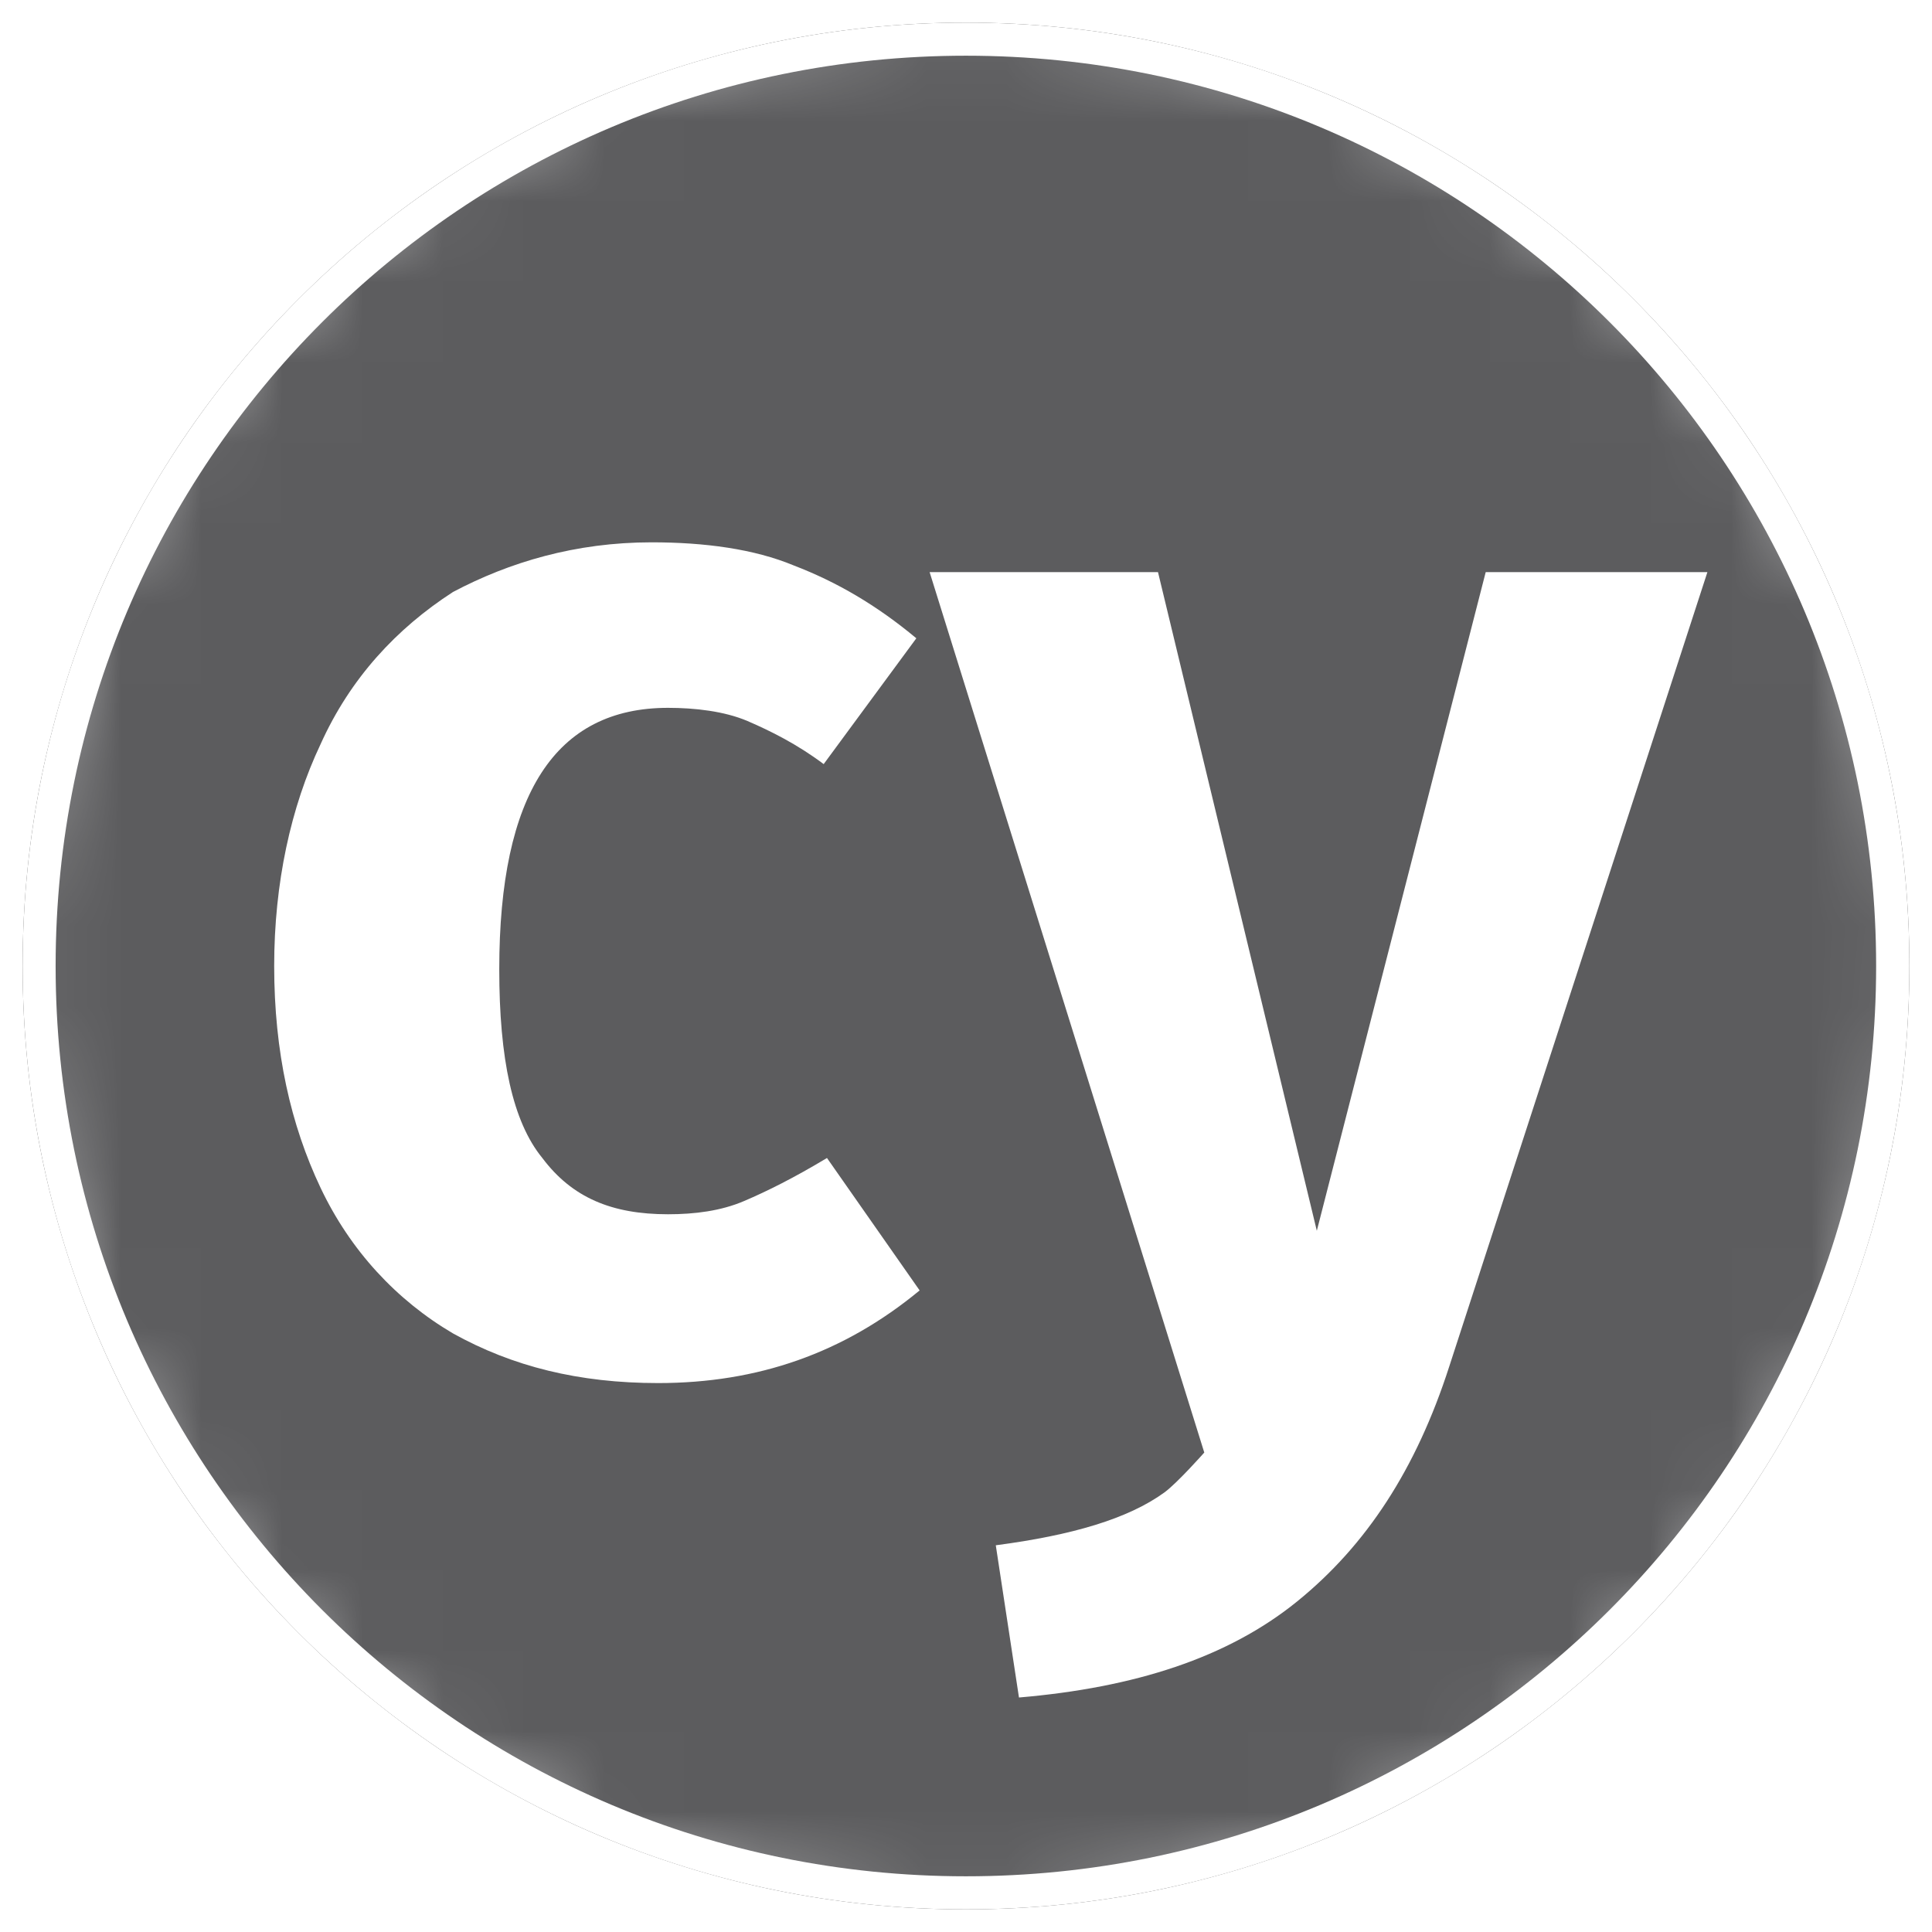 <svg width="24" height="24" viewBox="0 0 24 24" fill="none" xmlns="http://www.w3.org/2000/svg">
<g clip-path="url(#clip0_18381_67904)">
<mask id="mask0_18381_67904" style="mask-type:luminance" maskUnits="userSpaceOnUse" x="0" y="0" width="24" height="24">
<path d="M12 0C18.633 0 24 5.367 24 12C24 18.633 18.633 24 12 24C5.367 24 0 18.633 0 12C0 5.367 5.367 0 12 0Z" fill="white"/>
</mask>
<g mask="url(#mask0_18381_67904)">
<g filter="url(#filter0_d_18381_67904)">
<path d="M12 0.281C18.477 0.281 23.719 5.523 23.719 12C23.719 18.477 18.477 23.719 12 23.719C5.523 23.719 0.281 18.477 0.281 12C0.281 5.523 5.523 0.281 12 0.281Z" fill="black"/>
</g>
<path d="M12 0.281C18.477 0.281 23.719 5.523 23.719 12C23.719 18.477 18.477 23.719 12 23.719C5.523 23.719 0.281 18.477 0.281 12C0.281 5.523 5.523 0.281 12 0.281Z" fill="white"/>
</g>
<mask id="mask1_18381_67904" style="mask-type:luminance" maskUnits="userSpaceOnUse" x="0" y="0" width="24" height="24">
<path d="M12 0C18.633 0 24 5.367 24 12C24 18.633 18.633 24 12 24C5.367 24 0 18.633 0 12C0 5.367 5.367 0 12 0Z" fill="white"/>
</mask>
<g mask="url(#mask1_18381_67904)">
<path d="M11.999 0.692C18.249 0.692 23.306 5.75 23.306 12C23.306 18.25 18.249 23.308 11.999 23.308C5.749 23.308 0.691 18.25 0.691 12C0.691 5.75 5.749 0.692 11.999 0.692Z" fill="#5C5C5E"/>
</g>
<mask id="mask2_18381_67904" style="mask-type:luminance" maskUnits="userSpaceOnUse" x="0" y="0" width="24" height="24">
<path d="M12 0C18.633 0 24 5.367 24 12C24 18.633 18.633 24 12 24C5.367 24 0 18.633 0 12C0 5.367 5.367 0 12 0Z" fill="white"/>
</mask>
<g mask="url(#mask2_18381_67904)">
<path d="M18.003 16.975C17.592 18.25 16.975 19.196 16.112 19.895C15.248 20.594 14.097 20.964 12.658 21.087L12.37 19.196C13.316 19.072 14.015 18.867 14.467 18.538C14.632 18.415 14.96 18.044 14.96 18.044L11.548 7.107H14.385L16.358 15.289L18.456 7.107H21.21L18.003 16.975ZM8.094 6.737C8.752 6.737 9.368 6.819 9.862 7.025C10.396 7.23 10.89 7.518 11.383 7.929L10.232 9.492C9.903 9.245 9.574 9.081 9.286 8.957C8.998 8.834 8.628 8.793 8.299 8.793C6.901 8.793 6.202 9.862 6.202 12.041C6.202 13.151 6.367 13.933 6.737 14.385C7.107 14.878 7.6 15.084 8.299 15.084C8.628 15.084 8.957 15.043 9.245 14.919C9.533 14.796 9.862 14.632 10.273 14.385L11.424 16.03C10.479 16.811 9.41 17.181 8.176 17.181C7.189 17.181 6.367 16.975 5.627 16.564C4.928 16.153 4.352 15.536 3.982 14.755C3.612 13.974 3.406 13.069 3.406 12C3.406 10.972 3.612 10.026 3.982 9.245C4.352 8.423 4.928 7.806 5.627 7.354C6.326 6.984 7.148 6.737 8.094 6.737Z" fill="white"/>
</g>
</g>
<defs>
<filter id="filter0_d_18381_67904" x="-3.719" y="-3.719" width="31.438" height="31.438" filterUnits="userSpaceOnUse" color-interpolation-filters="sRGB">
<feFlood flood-opacity="0" result="BackgroundImageFix"/>
<feColorMatrix in="SourceAlpha" type="matrix" values="0 0 0 0 0 0 0 0 0 0 0 0 0 0 0 0 0 0 127 0" result="hardAlpha"/>
<feOffset/>
<feGaussianBlur stdDeviation="2"/>
<feColorMatrix type="matrix" values="0 0 0 0 0 0 0 0 0 0 0 0 0 0 0 0 0 0 0.3 0"/>
<feBlend mode="normal" in2="BackgroundImageFix" result="effect1_dropShadow_18381_67904"/>
<feBlend mode="normal" in="SourceGraphic" in2="effect1_dropShadow_18381_67904" result="shape"/>
</filter>
<clipPath id="clip0_18381_67904">
<rect width="24" height="24" fill="white"/>
</clipPath>
</defs>
</svg>
